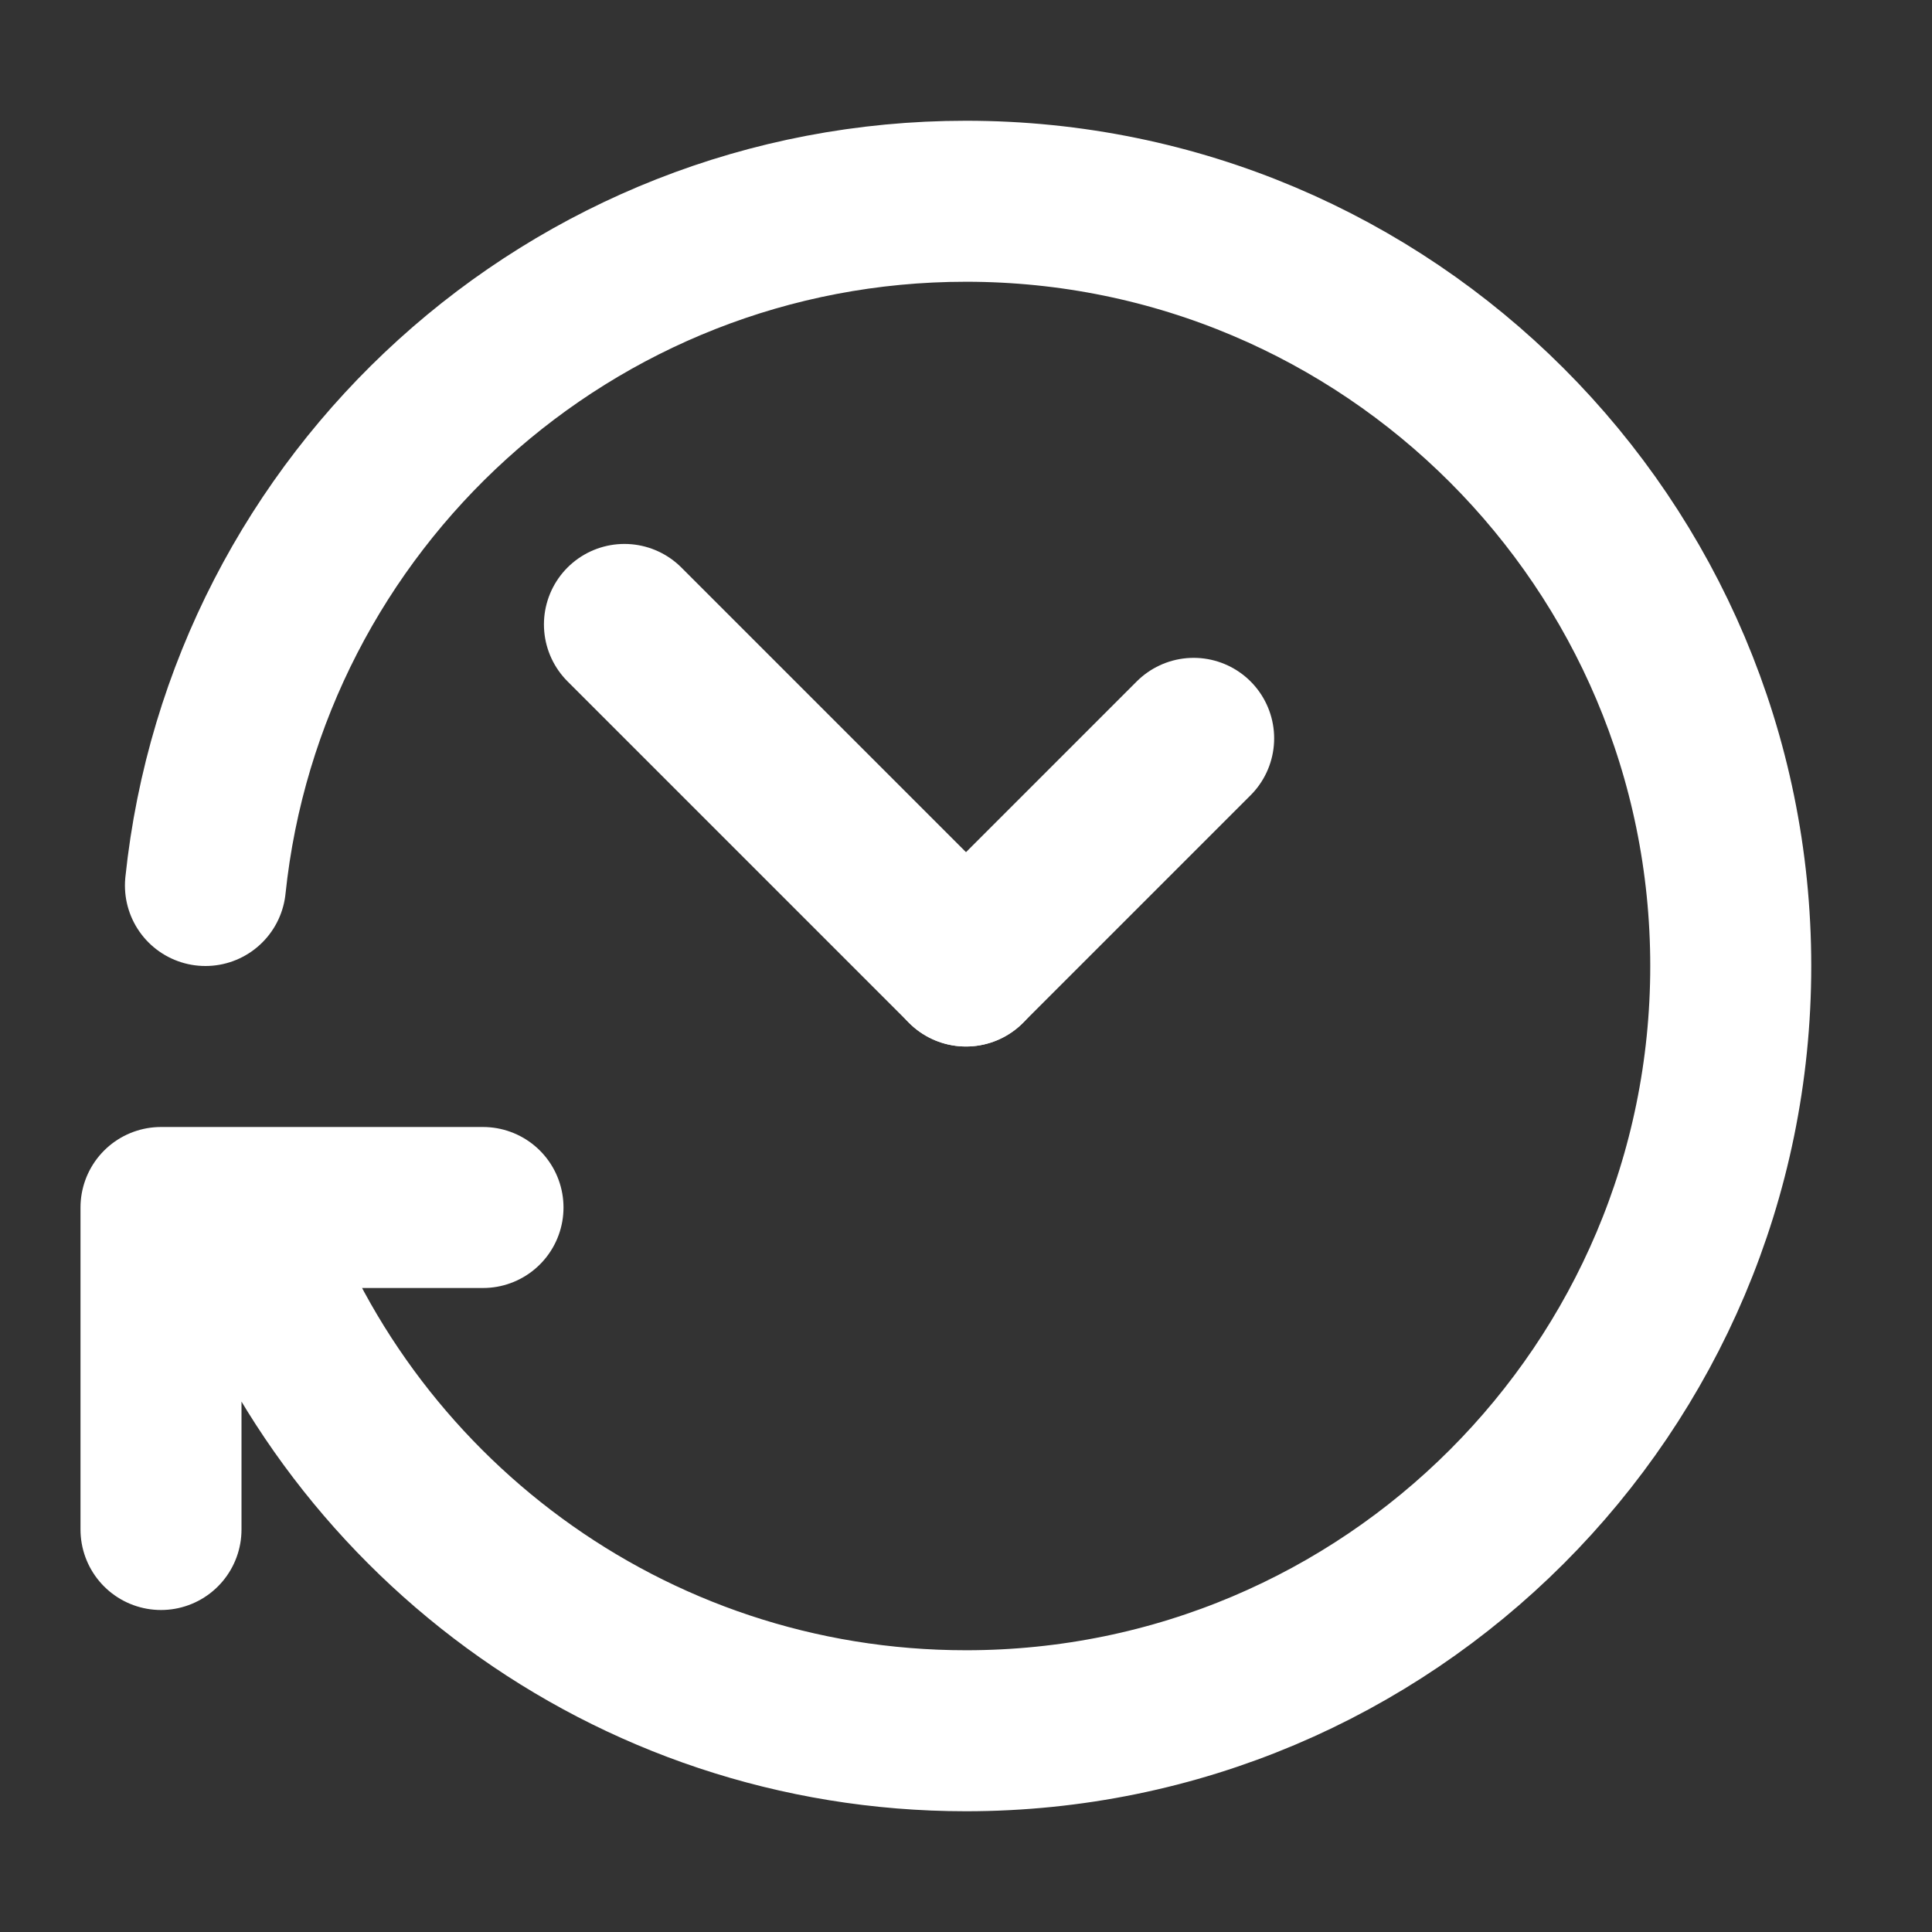 <?xml version="1.0"?>
<svg xmlns="http://www.w3.org/2000/svg" class="a-icon__svg m-card__svg a-icon__svg--l" viewBox="0 0 24 24" version="1.1" width="30" height="30"><rect x="0" y="0" width="24" height="24" fill="#333333" stroke="none"/><g id="job-attributes-/-Zeitmodell" stroke="none" stroke-width="1" fill="none" fill-rule="evenodd" stroke-linecap="round" stroke-linejoin="round"><line x1="12" y1="12" x2="14.828" y2="9.172" id="highlight-strokewidth" vector-effect="non-scaling-stroke" stroke="#fff" stroke-width="2"/><path d="M2.552,11 C3.052,6.224 7.091,2.5 12,2.5 C17.247,2.5 21.5,6.754 21.5,12 C21.5,17.246 17.247,21.5 12,21.5 C7.801,21.5 4.239,18.776 2.983,15 M12,12 L7.757,7.757 M6,15 L2,15 L2,19" id="body-strokewidth" vector-effect="non-scaling-stroke" stroke-width="2" stroke="#fff"/></g></svg>

